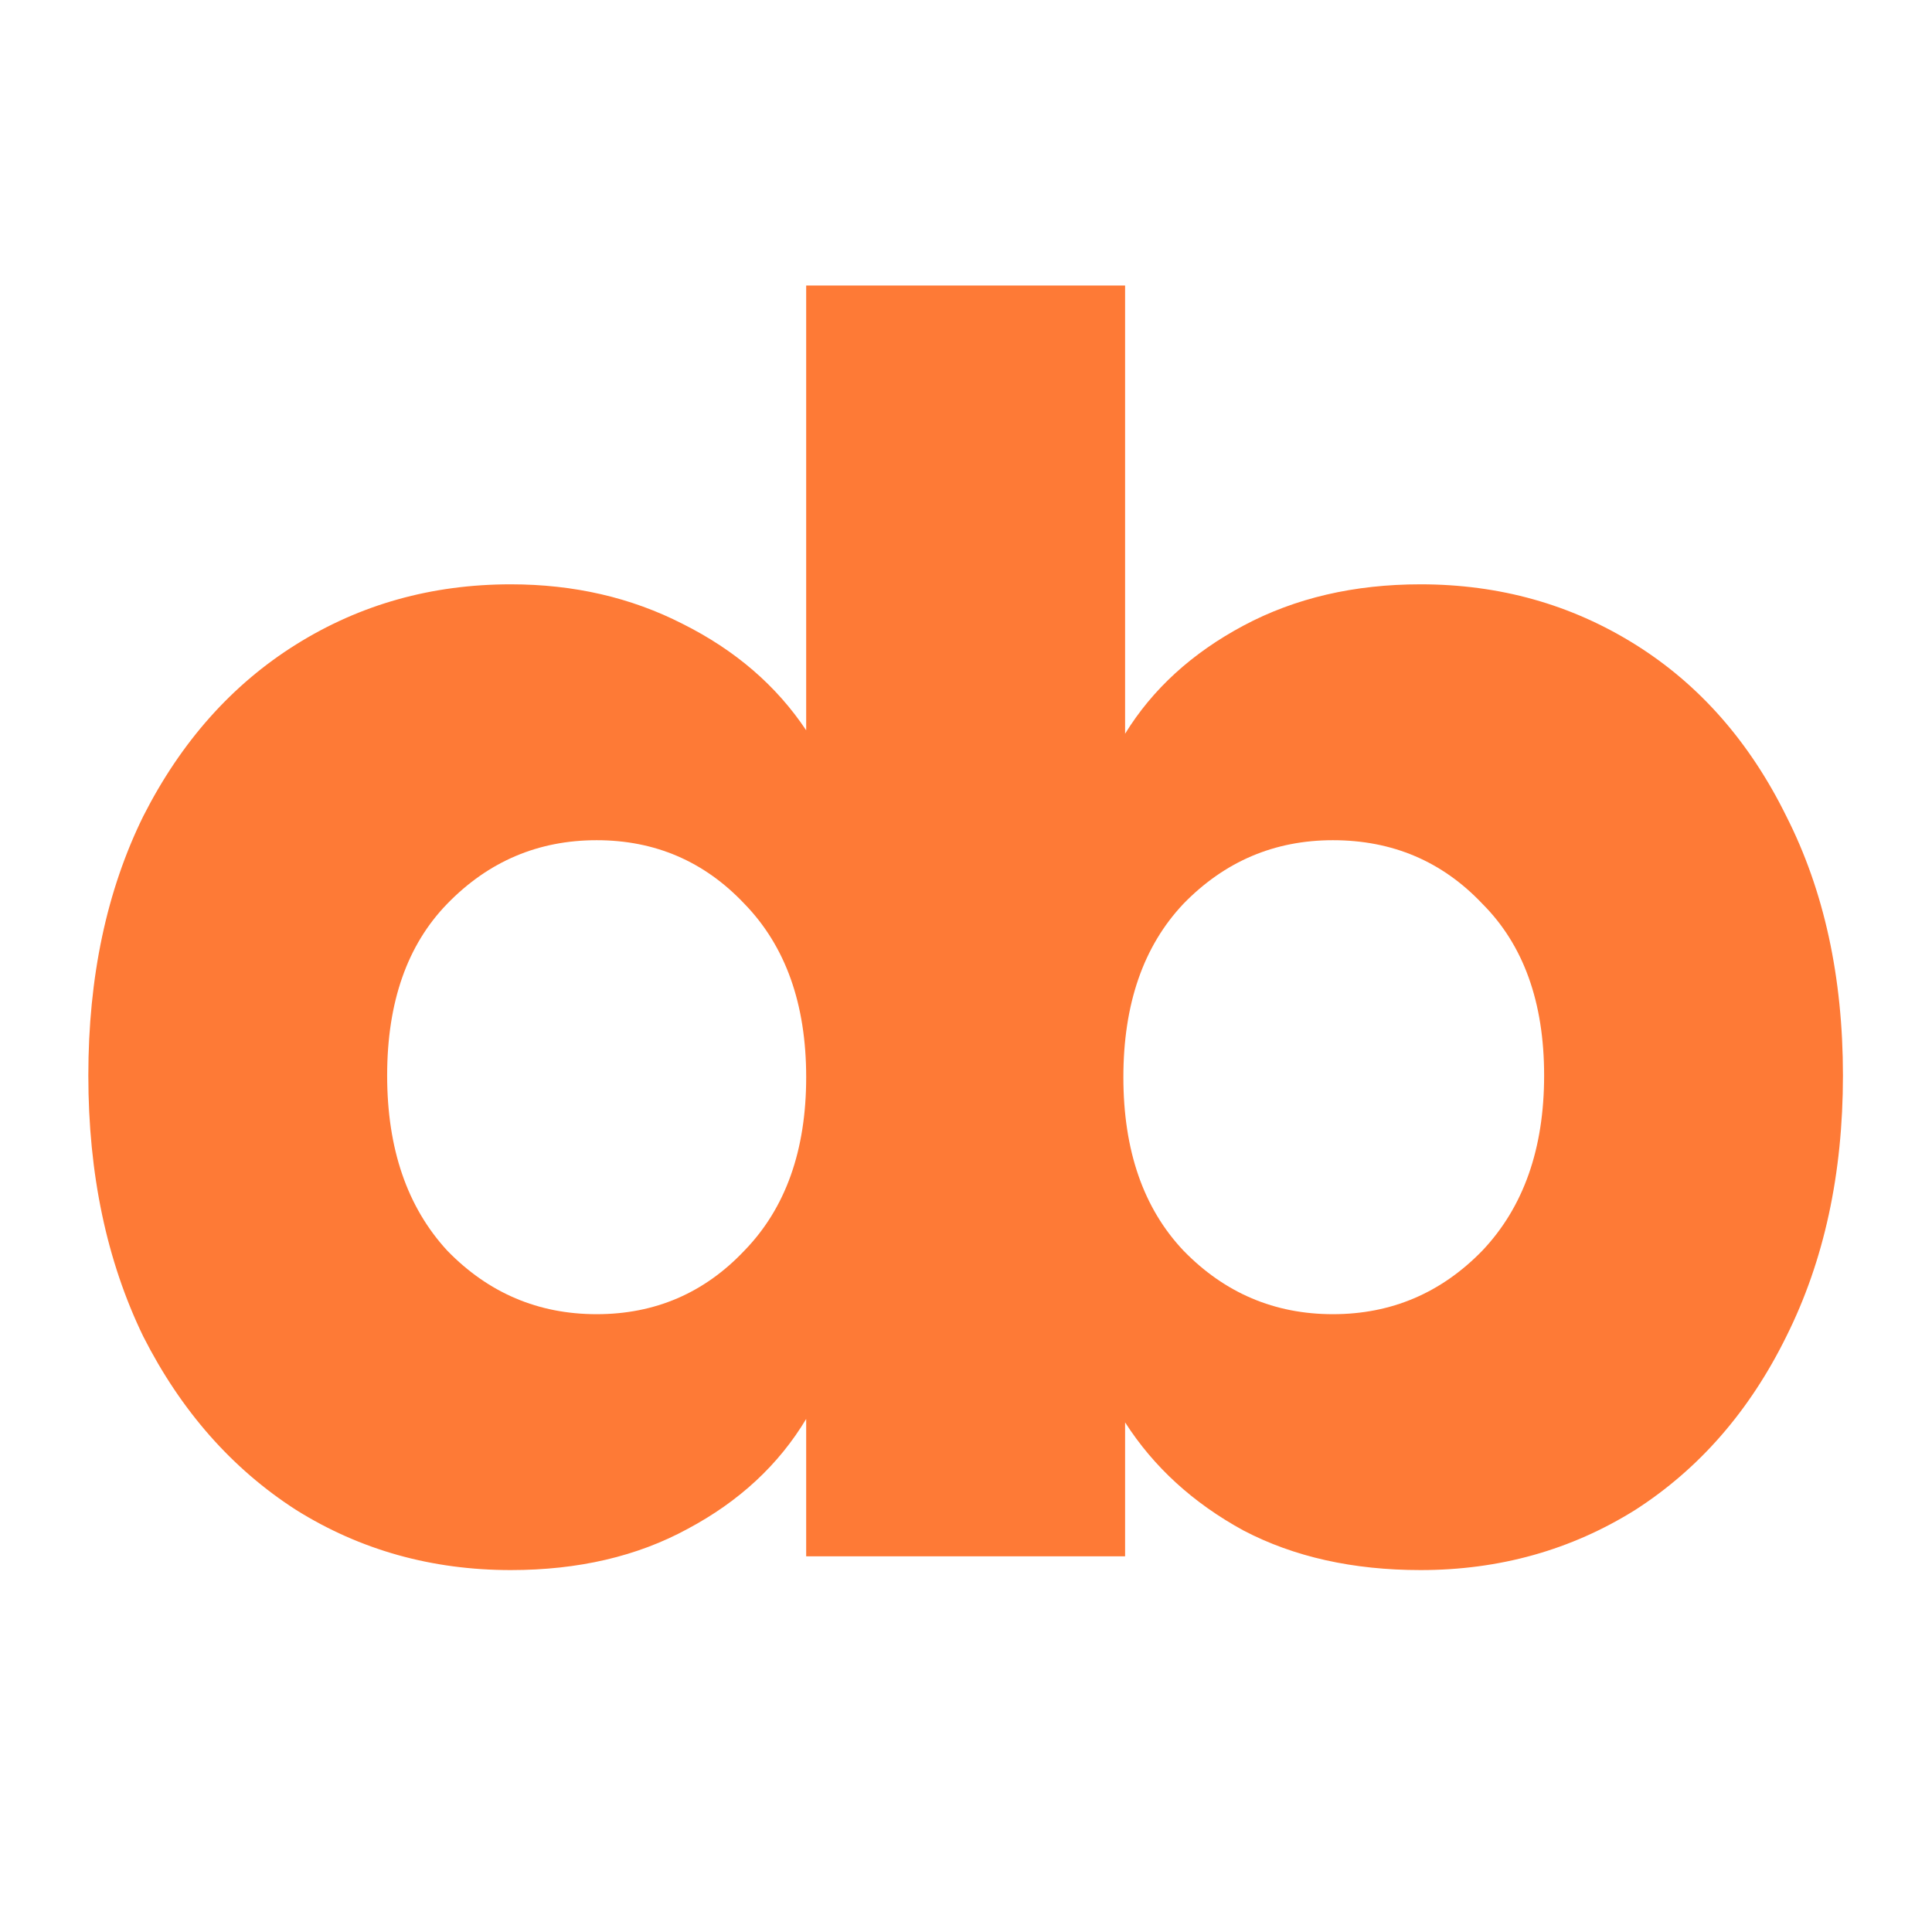 <svg width="72" height="72" viewBox="0 0 72 72" fill="none" xmlns="http://www.w3.org/2000/svg">
<path d="M3.292 40.08C3.292 36.411 3.975 33.189 5.34 30.416C6.748 27.643 8.647 25.509 11.036 24.016C13.425 22.523 16.092 21.776 19.036 21.776C21.383 21.776 23.516 22.267 25.436 23.248C27.399 24.229 28.935 25.552 30.044 27.216V10.64H40.988V58H30.044V52.88C29.02 54.587 27.548 55.952 25.628 56.976C23.751 58 21.553 58.512 19.036 58.512C16.092 58.512 13.425 57.765 11.036 56.272C8.647 54.736 6.748 52.581 5.34 49.808C3.975 46.992 3.292 43.749 3.292 40.08ZM30.044 40.144C30.044 37.413 29.276 35.259 27.74 33.68C26.247 32.101 24.412 31.312 22.236 31.312C20.06 31.312 18.204 32.101 16.668 33.68C15.175 35.216 14.428 37.349 14.428 40.08C14.428 42.811 15.175 44.987 16.668 46.608C18.204 48.187 20.06 48.976 22.236 48.976C24.412 48.976 26.247 48.187 27.74 46.608C29.276 45.029 30.044 42.875 30.044 40.144ZM41.929 27.344C42.953 25.68 44.425 24.336 46.346 23.312C48.266 22.288 50.463 21.776 52.938 21.776C55.882 21.776 58.548 22.523 60.938 24.016C63.327 25.509 65.204 27.643 66.57 30.416C67.978 33.189 68.681 36.411 68.681 40.08C68.681 43.749 67.978 46.992 66.57 49.808C65.204 52.581 63.327 54.736 60.938 56.272C58.548 57.765 55.882 58.512 52.938 58.512C50.42 58.512 48.223 58.021 46.346 57.04C44.468 56.016 42.996 54.672 41.929 53.008V58H30.985V10.64H41.929V27.344ZM57.545 40.08C57.545 37.349 56.778 35.216 55.242 33.68C53.748 32.101 51.892 31.312 49.673 31.312C47.498 31.312 45.642 32.101 44.105 33.68C42.612 35.259 41.865 37.413 41.865 40.144C41.865 42.875 42.612 45.029 44.105 46.608C45.642 48.187 47.498 48.976 49.673 48.976C51.849 48.976 53.706 48.187 55.242 46.608C56.778 44.987 57.545 42.811 57.545 40.08Z" fill="#FE7A36"/>
</svg>
